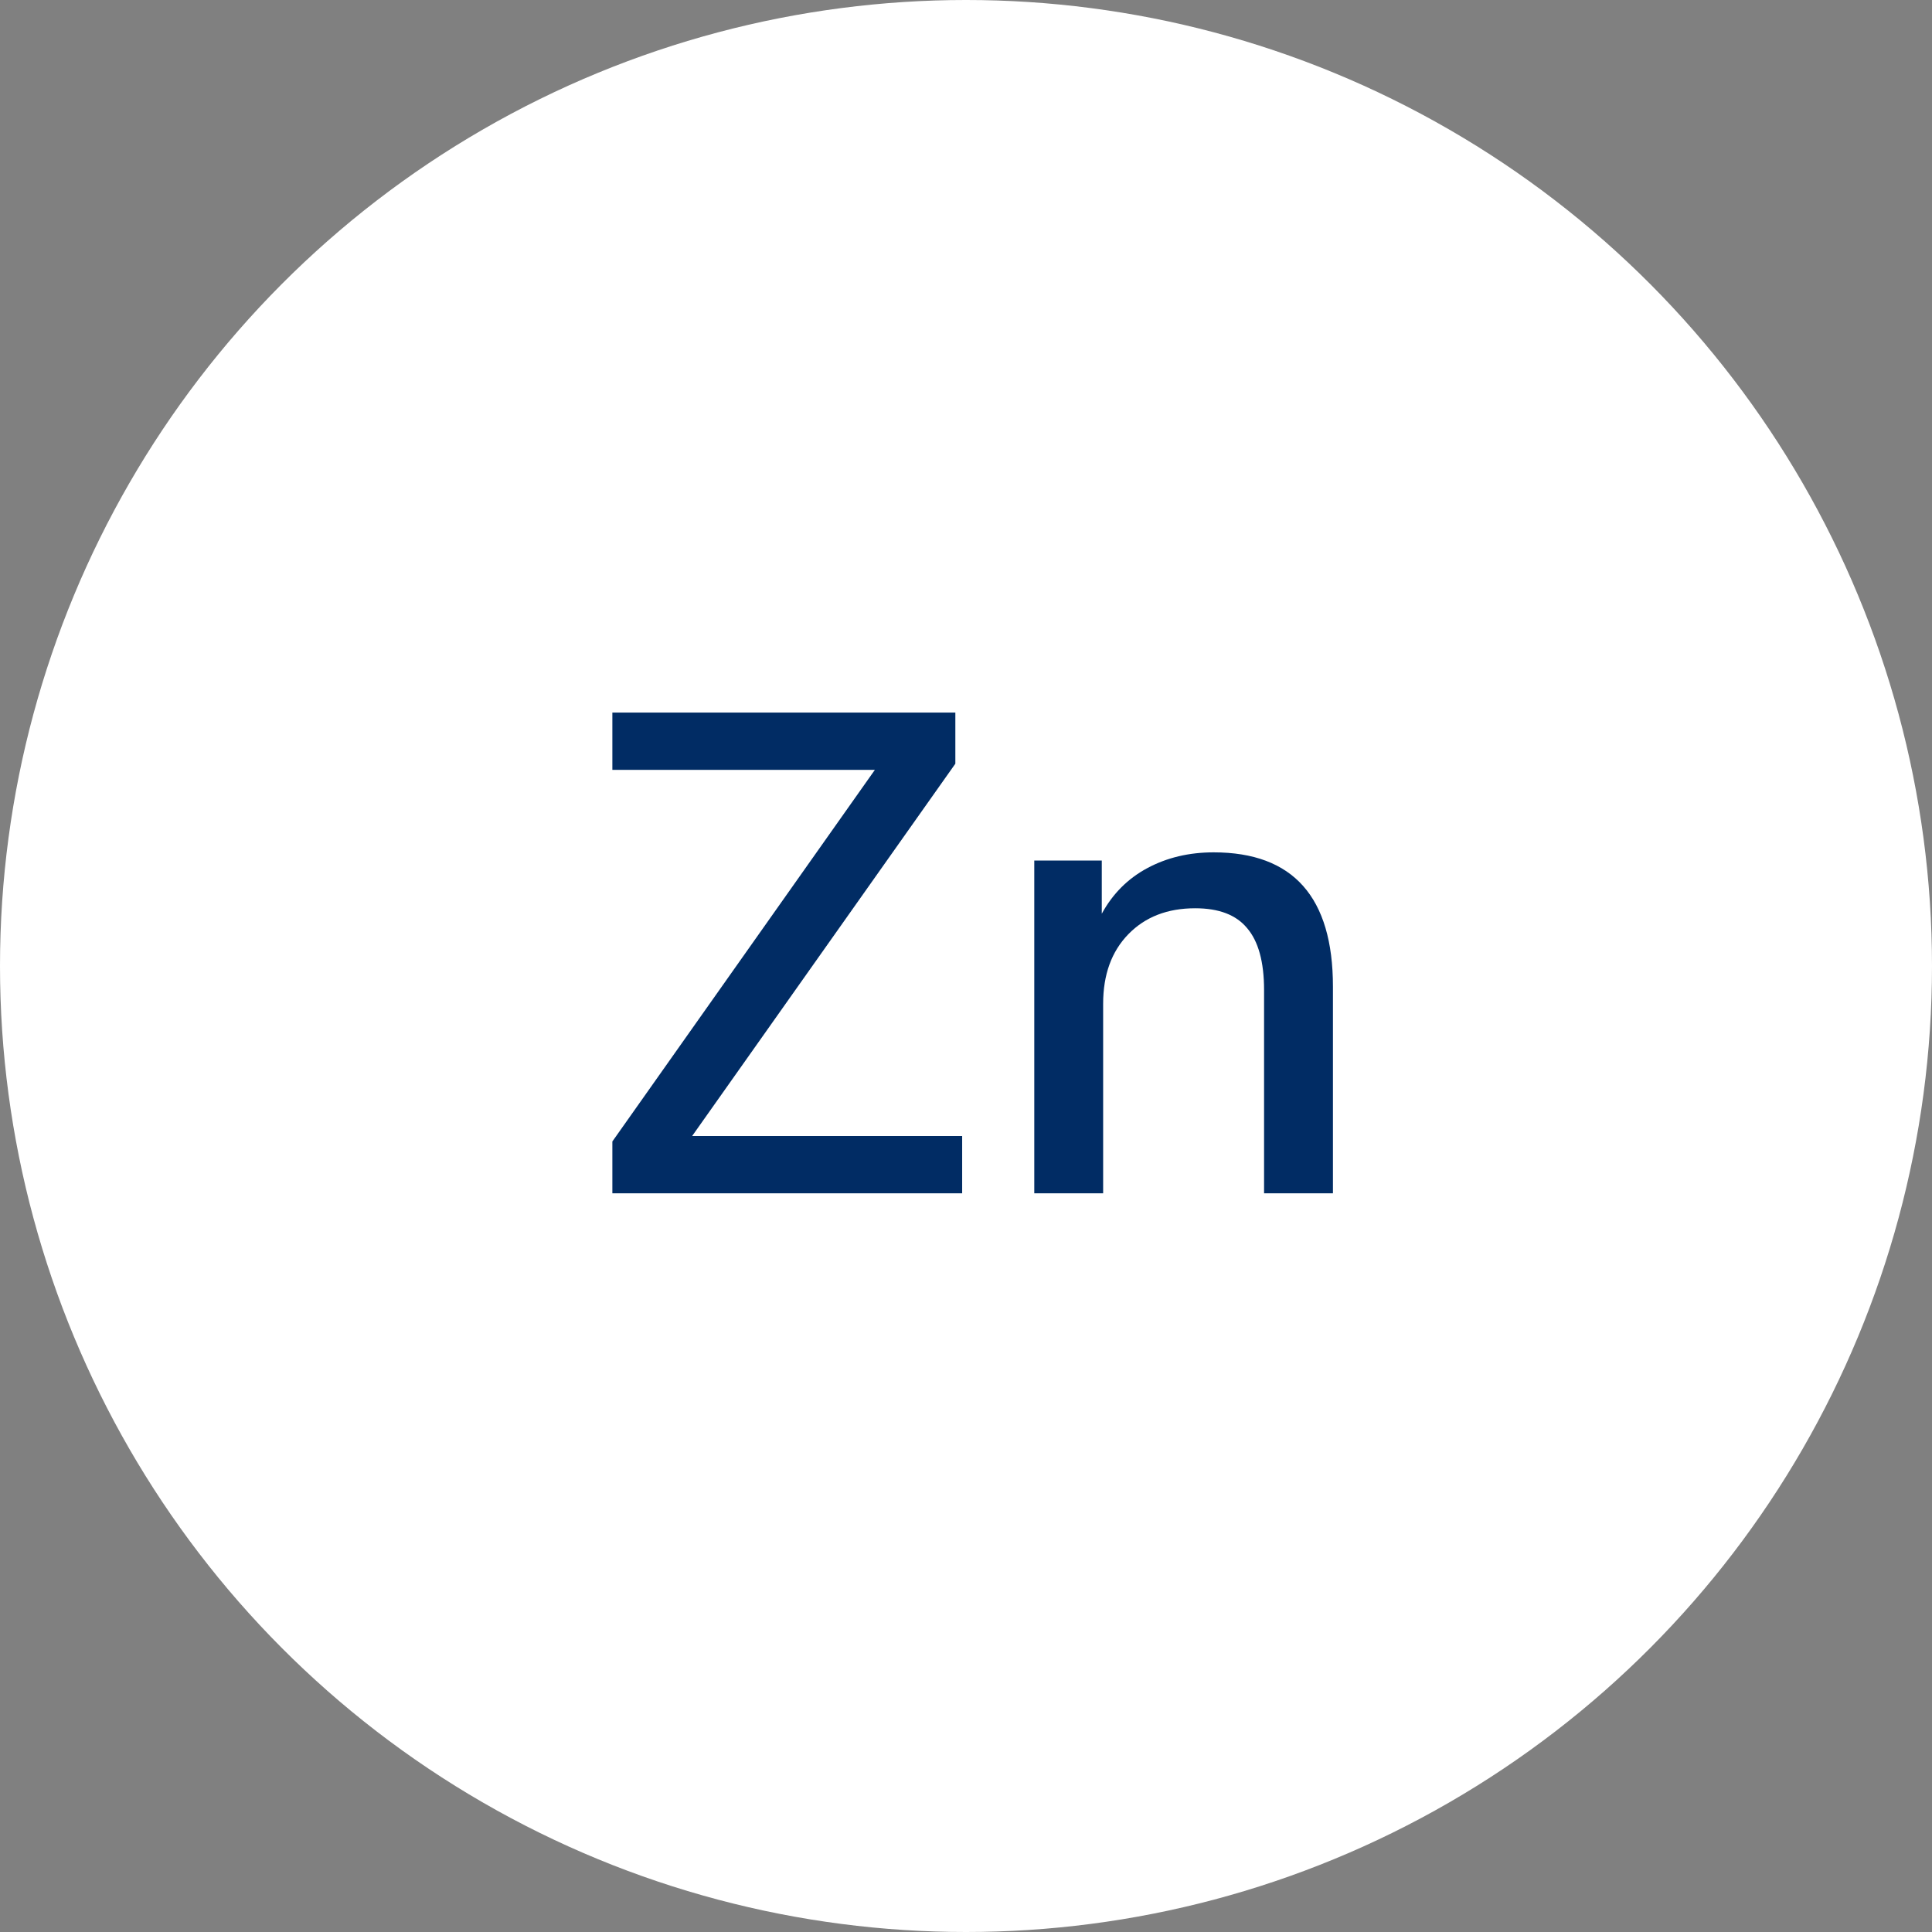 <svg width="68" height="68" viewBox="0 0 68 68" fill="none" xmlns="http://www.w3.org/2000/svg">
<rect x="0" y="0" width="68" height="68" fill="#808080" stroke="none"/>
<circle cx="34" cy="34" r="34" fill="white"/>
<path d="M24.361 39.984H33.865V42H21.553V40.176L30.793 27.096H21.553V25.08H33.625V26.88L24.361 39.984ZM42.715 30C45.515 30 46.915 31.576 46.915 34.728V42H44.491V34.848C44.491 33.856 44.291 33.128 43.891 32.664C43.507 32.2 42.899 31.968 42.067 31.968C41.091 31.968 40.307 32.272 39.715 32.88C39.123 33.488 38.827 34.304 38.827 35.328V42H36.403V30.288H38.779V32.16C39.163 31.456 39.699 30.92 40.387 30.552C41.075 30.184 41.851 30 42.715 30Z" fill="#012C64"/>
</svg>
